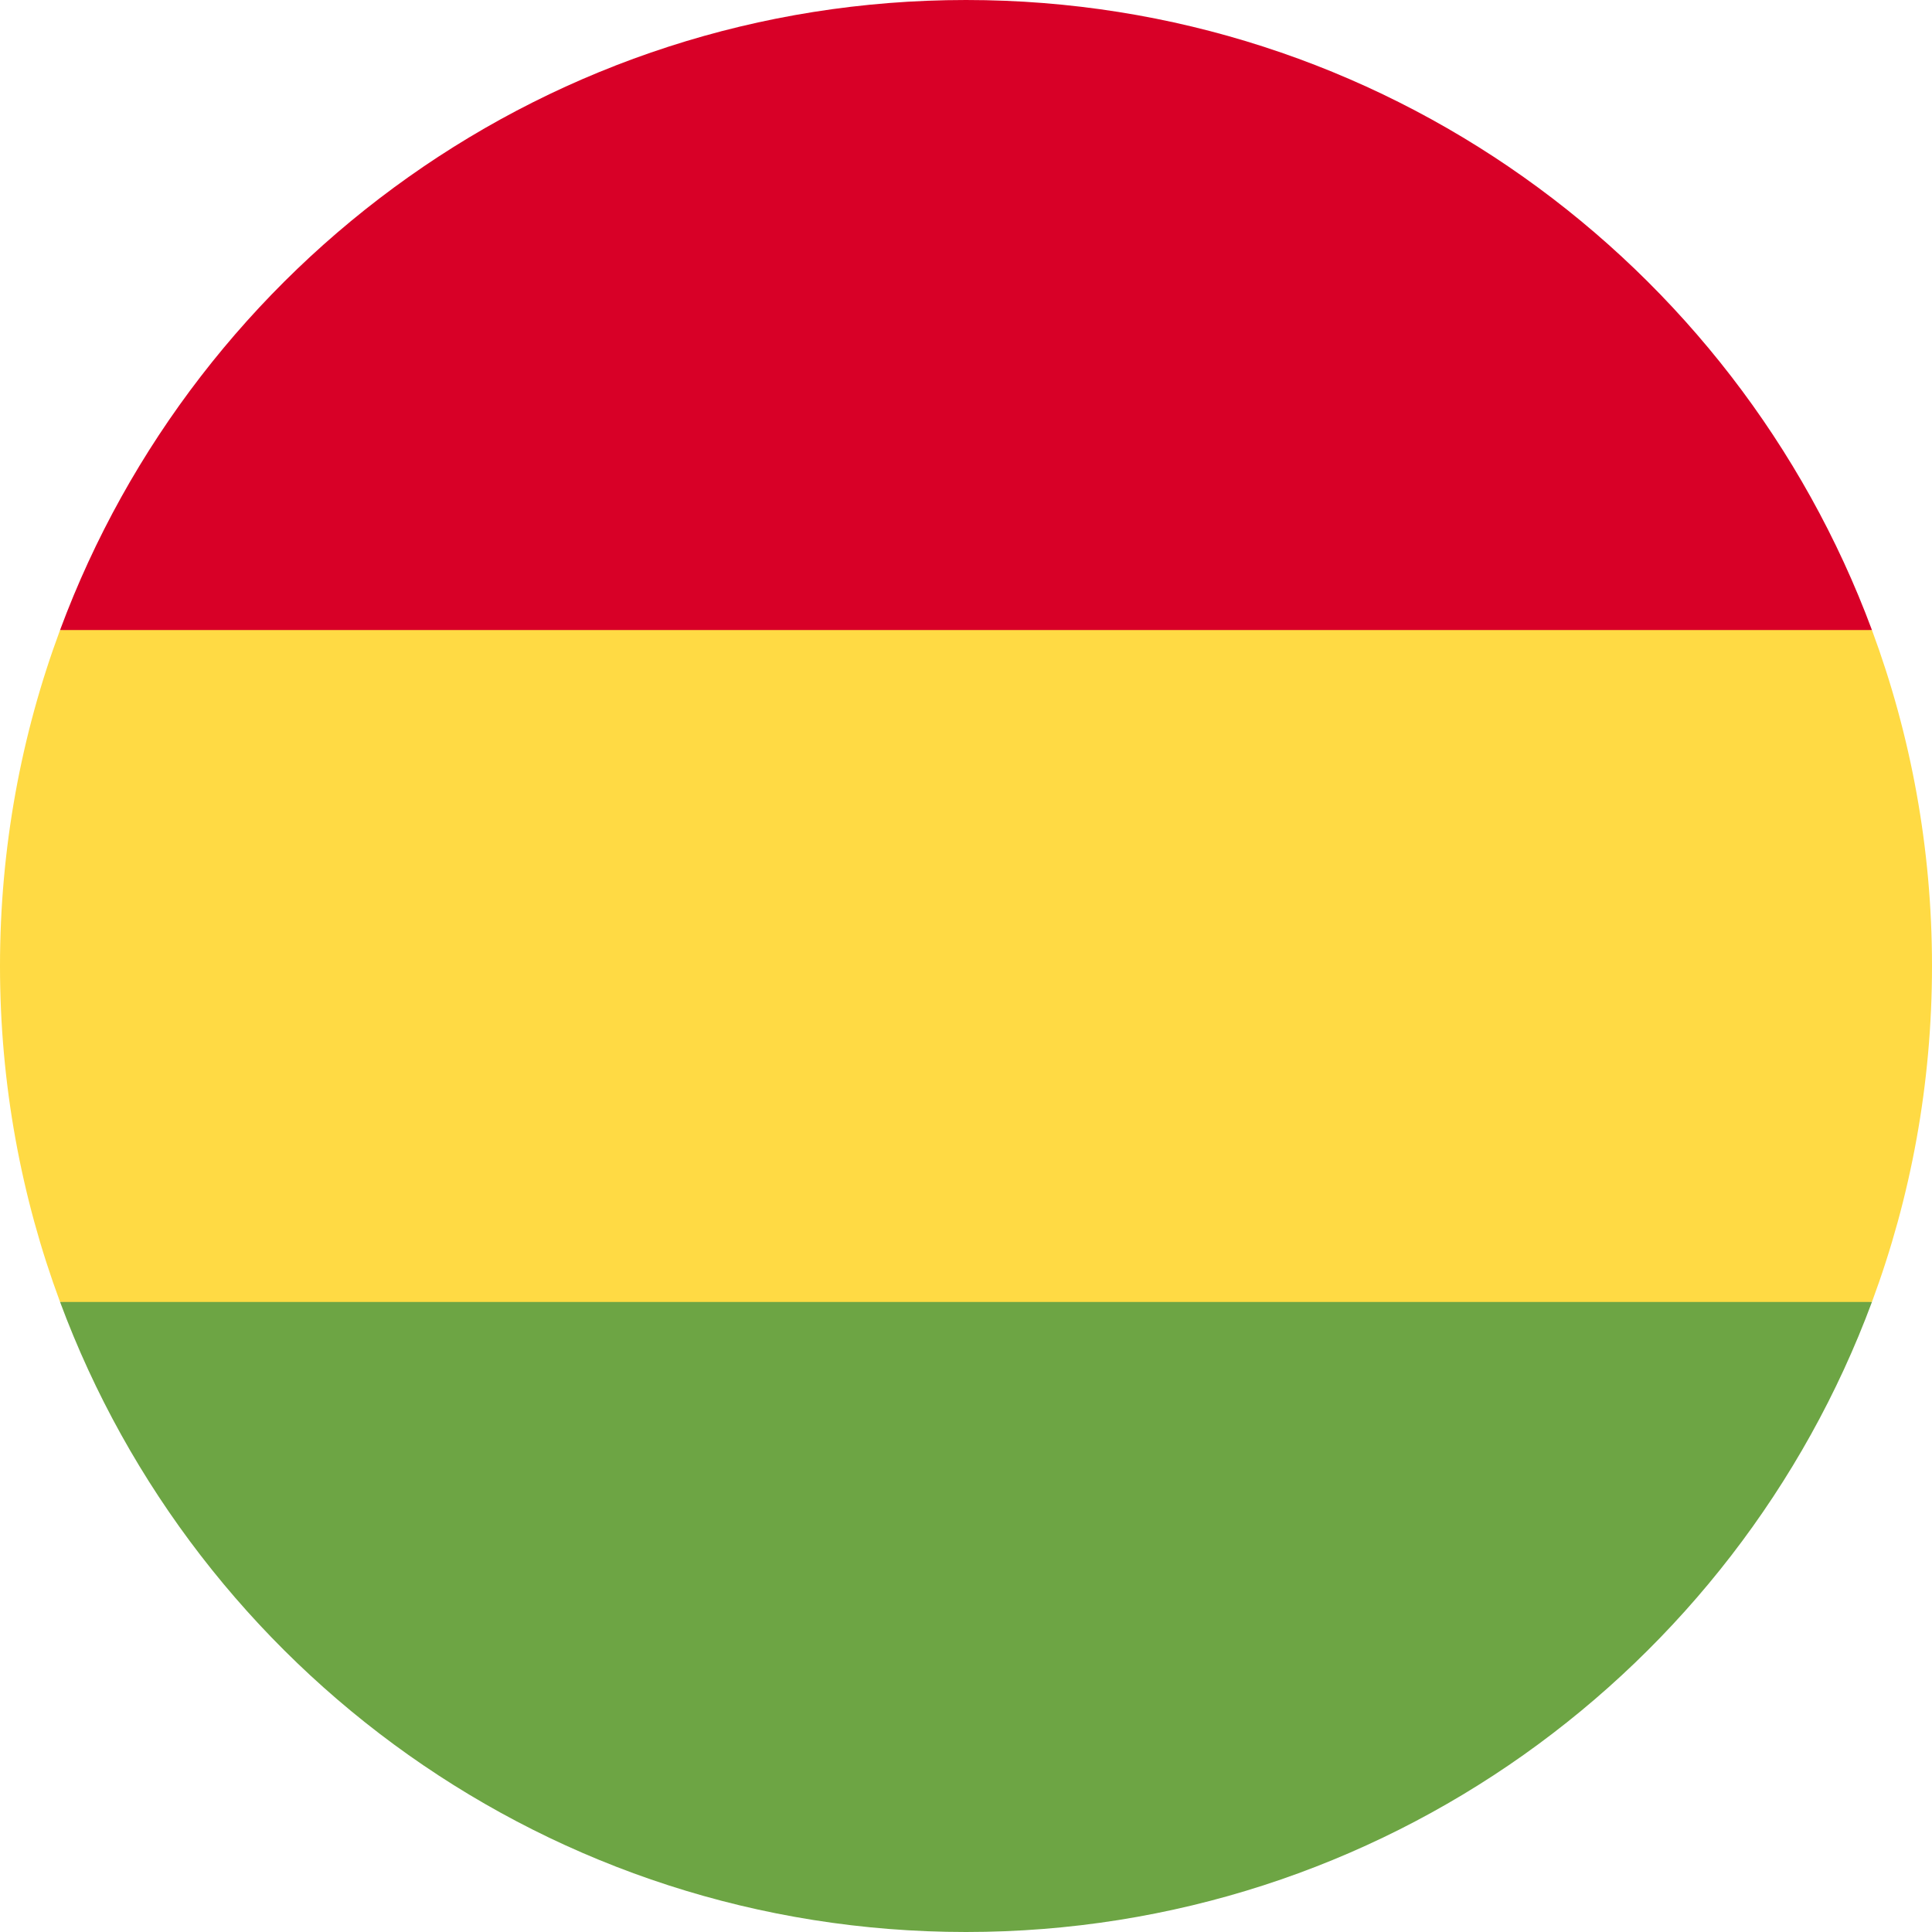 <svg xmlns="http://www.w3.org/2000/svg" viewBox="0 0 512 512" enable-background="new 0 0 512 512"><path fill="#FFDA44" d="M512 256c0-31.3-5.63-61.3-15.92-89.04L256 155.83 15.92 166.96C5.62 194.7 0 224.7 0 256s5.63 61.3 15.92 89.04L256 356.17l240.08-11.13C506.38 317.3 512 287.3 512 256z"/><path fill="#6DA544" d="M256 512c110.07 0 203.9-69.47 240.08-166.96H15.92C52.1 442.54 145.92 512 256 512z"/><path fill="#D80027" d="M15.92 166.96h480.16C459.9 69.46 366.08 0 256 0S52.1 69.47 15.92 166.96z"/></svg>
